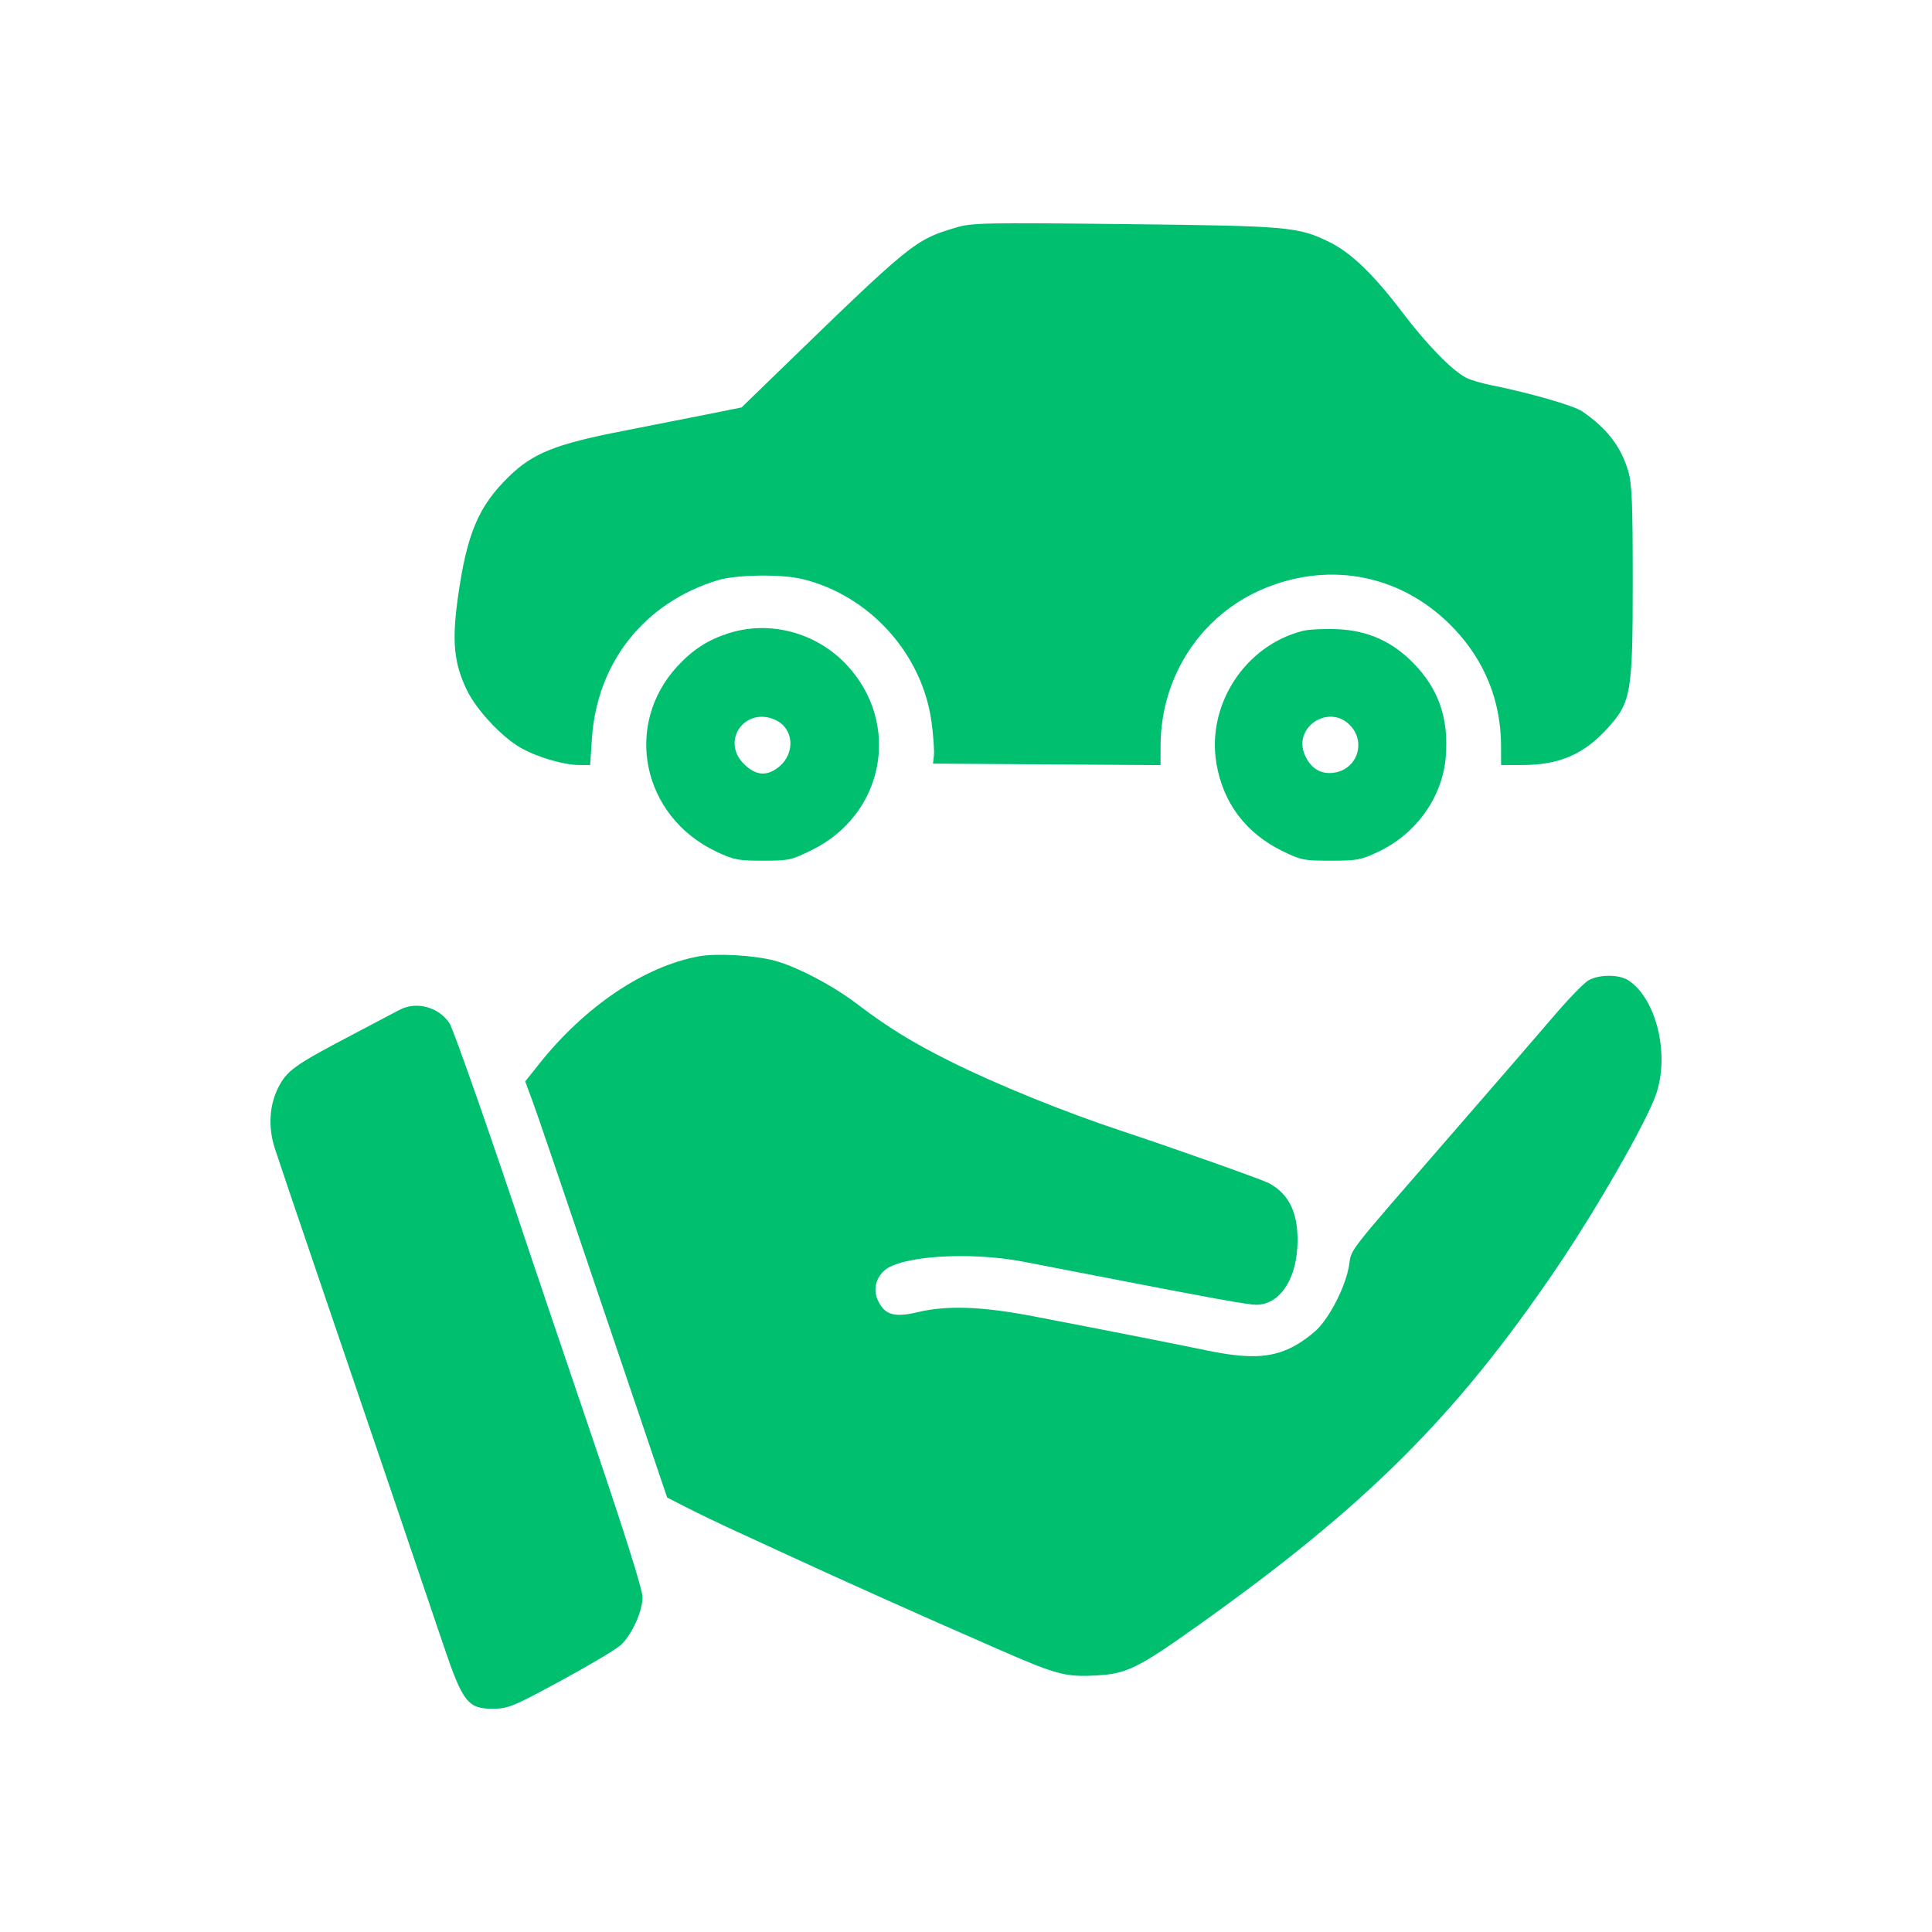 <svg xmlns="http://www.w3.org/2000/svg" width="450" height="450" viewBox="0 0 450 450" fill="none"><path fill-rule="evenodd" clip-rule="evenodd" d="M222.649 53.006C212.988 55.9 212.497 56.3 180.36 87.489L172.727 94.897L165.692 96.316C161.823 97.096 152.509 98.934 144.993 100.4C129.32 103.458 124.109 105.552 118.476 111.056C111.388 117.983 108.709 124.383 106.625 139.378C105.228 149.426 105.736 154.515 108.757 160.764C110.968 165.338 116.854 171.647 121.256 174.16C125.137 176.375 131.346 178.192 135.034 178.192H137.459L137.868 172.04C139.05 154.244 150.132 140.317 167.237 135.132C171.565 133.82 182.127 133.69 186.987 134.89C202.63 138.753 214.864 152.36 216.982 168.253C217.399 171.383 217.645 174.825 217.529 175.902L217.317 177.86L243.813 178.033L270.31 178.208L270.321 173.71C270.363 157.477 279.796 143.162 294.465 137.068C310.219 130.524 326.973 134.073 338.695 146.439C345.851 153.989 349.594 163.329 349.621 173.703L349.632 178.192H354.51C363.197 178.192 368.955 175.703 374.497 169.552C379.933 163.518 380.295 161.383 380.295 135.34C380.295 117.117 380.11 112.627 379.239 109.699C377.537 103.982 374.255 99.73 368.523 95.815C366.538 94.459 356.219 91.491 347.299 89.708C345.1 89.268 342.511 88.505 341.548 88.012C338.225 86.31 332.488 80.444 326.693 72.821C319.86 63.834 314.643 58.813 309.576 56.347C302.296 52.806 300.137 52.618 261.977 52.197C229.209 51.837 226.359 51.895 222.649 53.006ZM169.656 147.512C164.876 149.044 161.33 151.336 157.781 155.183C145.113 168.919 149.578 190.197 166.841 198.357C170.906 200.278 171.915 200.475 177.69 200.475C183.709 200.475 184.335 200.338 189.136 197.97C206.03 189.639 209.976 168.484 197.184 154.836C190.13 147.312 179.282 144.426 169.656 147.512ZM303.469 146.944C289.989 150.343 280.999 164.152 283.334 177.872C284.892 187.028 290.172 194.037 298.647 198.201C302.983 200.332 303.699 200.475 309.956 200.475C316.04 200.475 317.025 200.292 320.982 198.421C329.963 194.174 336.046 185.57 336.764 176.101C337.434 167.254 335.058 160.434 329.231 154.477C324.233 149.37 318.583 146.85 311.444 146.547C308.434 146.418 304.846 146.597 303.469 146.944ZM180.928 167.851C184.876 169.889 185.204 175.443 181.555 178.507C178.699 180.905 176.056 180.72 173.256 177.926C167.681 172.364 173.885 164.217 180.928 167.851ZM314.355 168.829C318.252 172.718 316.223 179.104 310.817 179.962C307.671 180.463 305.231 178.974 303.871 175.727C301.204 169.356 309.448 163.932 314.355 168.829ZM162.829 222.738C150.168 225.036 136.318 234.339 125.663 247.701L122.333 251.877L123.897 256.108C125.318 259.952 128.69 269.867 148.977 329.849L155.389 348.806L160.023 351.176C162.572 352.48 167.807 354.991 171.656 356.756C175.506 358.522 180.755 360.938 183.321 362.125C196.409 368.179 213.697 375.919 232.197 384.006C246.116 390.09 248.095 390.627 255.232 390.253C262.404 389.877 264.951 388.632 279.037 378.614C318.14 350.803 339.021 330.01 362.407 295.593C371.725 281.881 383.376 261.57 385.684 255.017C388.97 245.69 385.831 232.625 379.277 228.339C377.089 226.909 372.297 226.937 369.908 228.393C368.839 229.045 365.264 232.74 361.964 236.604C358.665 240.469 348.015 252.778 338.297 263.958C313.234 292.796 314.858 290.724 314.234 294.662C313.54 299.044 310.466 305.478 307.375 309.018C306.039 310.548 303.104 312.717 300.853 313.84C295.834 316.343 290.593 316.521 280.975 314.518C274 313.065 257.077 309.734 240.754 306.6C228.699 304.286 220.6 303.994 213.746 305.629C208.443 306.893 206.242 306.312 204.641 303.223C203.33 300.692 203.808 297.967 205.91 295.997C209.618 292.52 225.75 291.458 238.314 293.863C242.163 294.6 250.862 296.282 257.645 297.602C281.794 302.3 290.666 303.902 292.561 303.905C297.811 303.913 301.71 298.498 302.171 290.558C302.611 282.957 300.448 278.12 295.454 275.543C293.721 274.648 272.606 267.166 260.978 263.326C247.967 259.03 232.026 252.55 221.316 247.206C212.456 242.784 206.756 239.27 199.509 233.759C193.859 229.464 185.518 225.105 180.322 223.733C175.635 222.496 166.901 221.999 162.829 222.738ZM93 235.245C91.717 235.935 86.767 238.545 82.001 241.044C68.562 248.09 66.79 249.362 64.764 253.418C62.733 257.484 62.443 262.5 63.959 267.324C64.476 268.97 69.439 283.637 74.988 299.917C86.064 332.41 97.781 366.894 103.334 383.338C107.765 396.458 109.011 398.044 114.843 397.999C118.391 397.971 119.52 397.504 130.662 391.461C137.261 387.881 143.523 384.152 144.577 383.175C147.177 380.767 149.644 375.342 149.652 372.017C149.657 370.213 145.452 356.905 137.254 332.773C130.431 312.69 123.856 293.265 122.642 289.607C114.906 266.286 105.621 239.752 104.714 238.371C102.188 234.524 96.941 233.123 93 235.245Z" fill="#00BF6F"></path></svg>